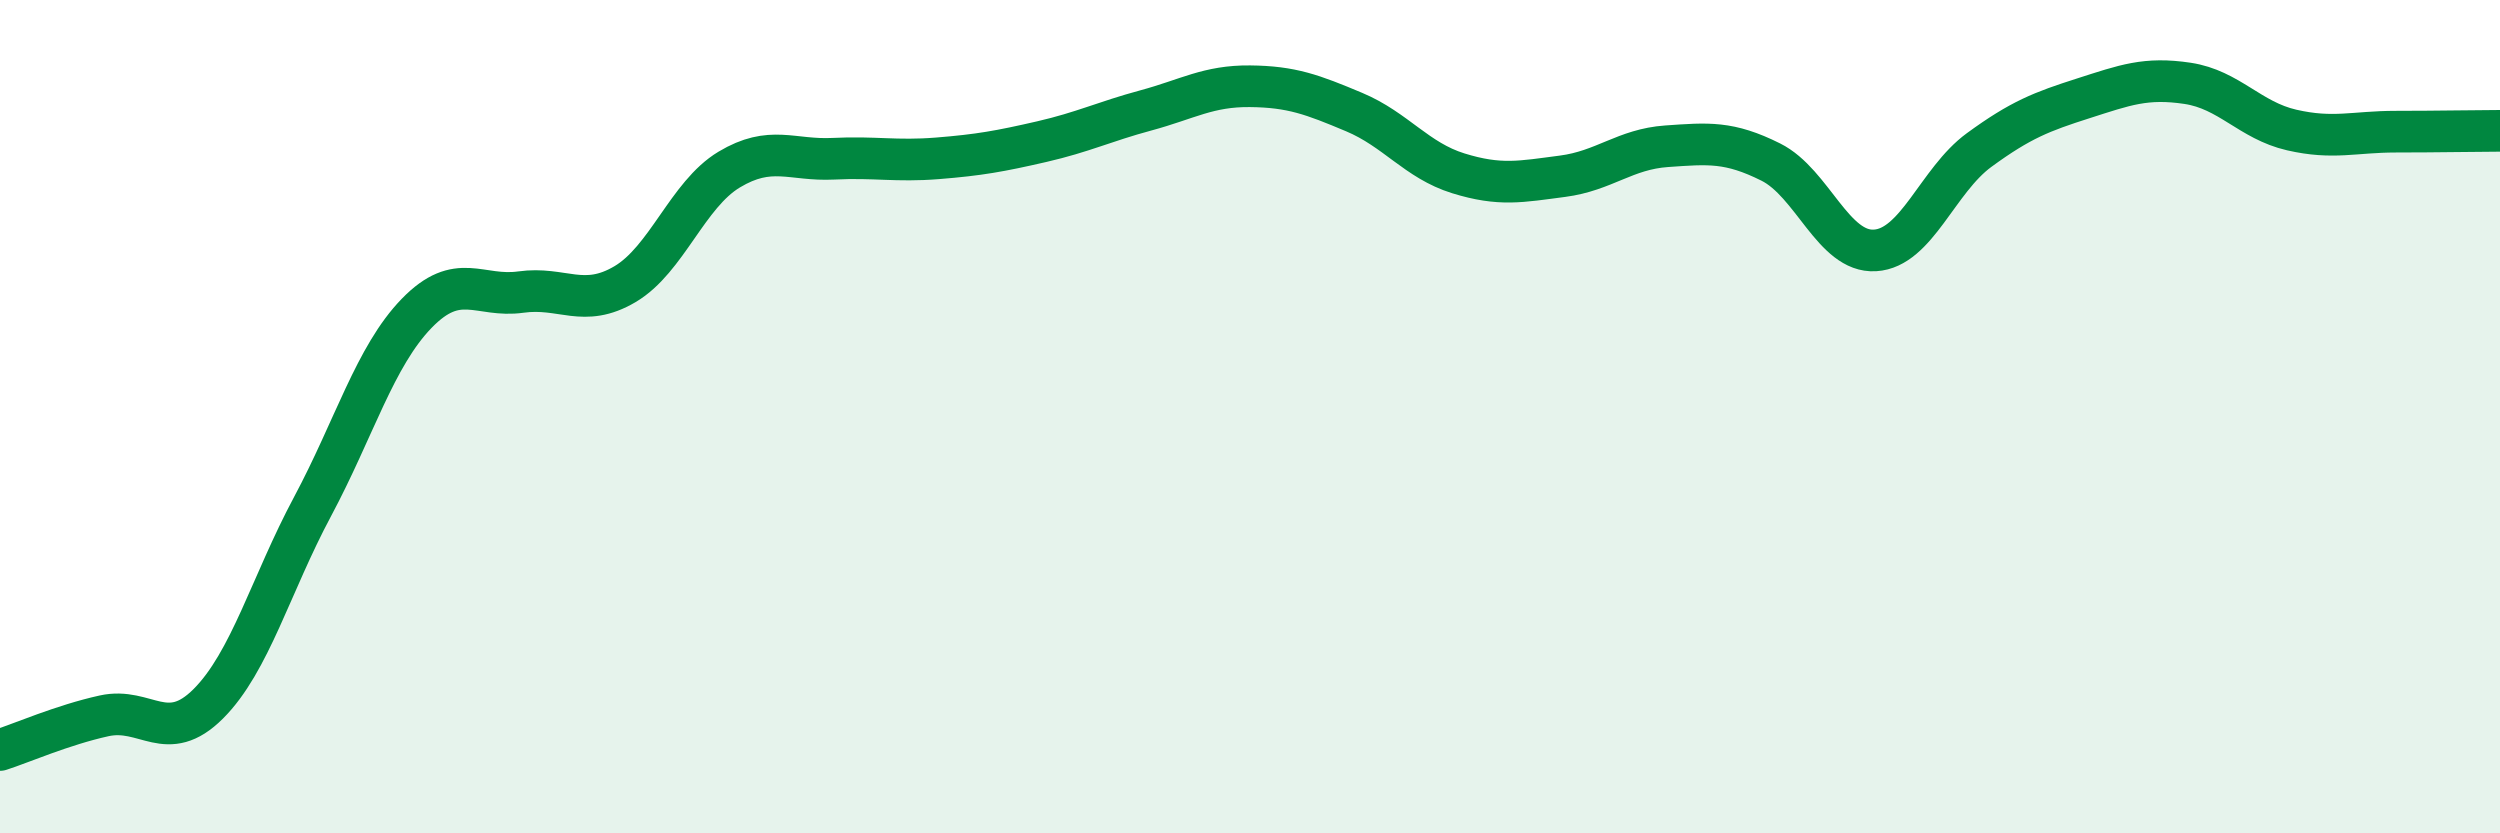 
    <svg width="60" height="20" viewBox="0 0 60 20" xmlns="http://www.w3.org/2000/svg">
      <path
        d="M 0,18 C 0.5,17.84 1.5,17.4 2.5,17.18 C 3.5,16.96 4,17.89 5,16.89 C 6,15.89 6.5,14.03 7.5,12.16 C 8.5,10.29 9,8.55 10,7.52 C 11,6.49 11.5,7.15 12.5,7.01 C 13.5,6.87 14,7.41 15,6.82 C 16,6.23 16.5,4.67 17.5,4.07 C 18.5,3.47 19,3.86 20,3.81 C 21,3.76 21.5,3.88 22.5,3.8 C 23.5,3.72 24,3.63 25,3.4 C 26,3.17 26.5,2.92 27.5,2.65 C 28.5,2.38 29,2.06 30,2.07 C 31,2.08 31.5,2.27 32.5,2.69 C 33.5,3.11 34,3.85 35,4.16 C 36,4.47 36.5,4.36 37.5,4.23 C 38.5,4.1 39,3.58 40,3.51 C 41,3.44 41.5,3.39 42.5,3.89 C 43.5,4.39 44,6.07 45,6.01 C 46,5.95 46.5,4.33 47.5,3.6 C 48.5,2.87 49,2.68 50,2.36 C 51,2.04 51.5,1.85 52.5,2 C 53.5,2.15 54,2.89 55,3.12 C 56,3.35 56.5,3.16 57.5,3.16 C 58.5,3.16 59.5,3.14 60,3.14L60 20L0 20Z"
        fill="#008740"
        opacity="0.1"
        stroke-linecap="round"
        stroke-linejoin="round"
      />
      <path
        d="M 0,18 C 0.5,17.84 1.5,17.4 2.5,17.18 C 3.5,16.96 4,17.89 5,16.89 C 6,15.89 6.5,14.03 7.5,12.16 C 8.5,10.29 9,8.55 10,7.52 C 11,6.49 11.5,7.15 12.5,7.01 C 13.5,6.87 14,7.41 15,6.82 C 16,6.23 16.5,4.67 17.5,4.07 C 18.5,3.47 19,3.86 20,3.81 C 21,3.76 21.5,3.88 22.5,3.8 C 23.5,3.72 24,3.63 25,3.4 C 26,3.17 26.5,2.92 27.5,2.65 C 28.5,2.38 29,2.06 30,2.07 C 31,2.08 31.5,2.27 32.5,2.69 C 33.5,3.11 34,3.85 35,4.16 C 36,4.47 36.5,4.36 37.5,4.23 C 38.5,4.1 39,3.58 40,3.51 C 41,3.44 41.5,3.39 42.5,3.89 C 43.5,4.39 44,6.07 45,6.01 C 46,5.95 46.5,4.33 47.5,3.6 C 48.5,2.87 49,2.68 50,2.36 C 51,2.04 51.5,1.85 52.5,2 C 53.5,2.15 54,2.89 55,3.12 C 56,3.35 56.5,3.16 57.5,3.16 C 58.5,3.16 59.5,3.14 60,3.14"
        stroke="#008740"
        stroke-width="1"
        fill="none"
        stroke-linecap="round"
        stroke-linejoin="round"
      />
    </svg>
  